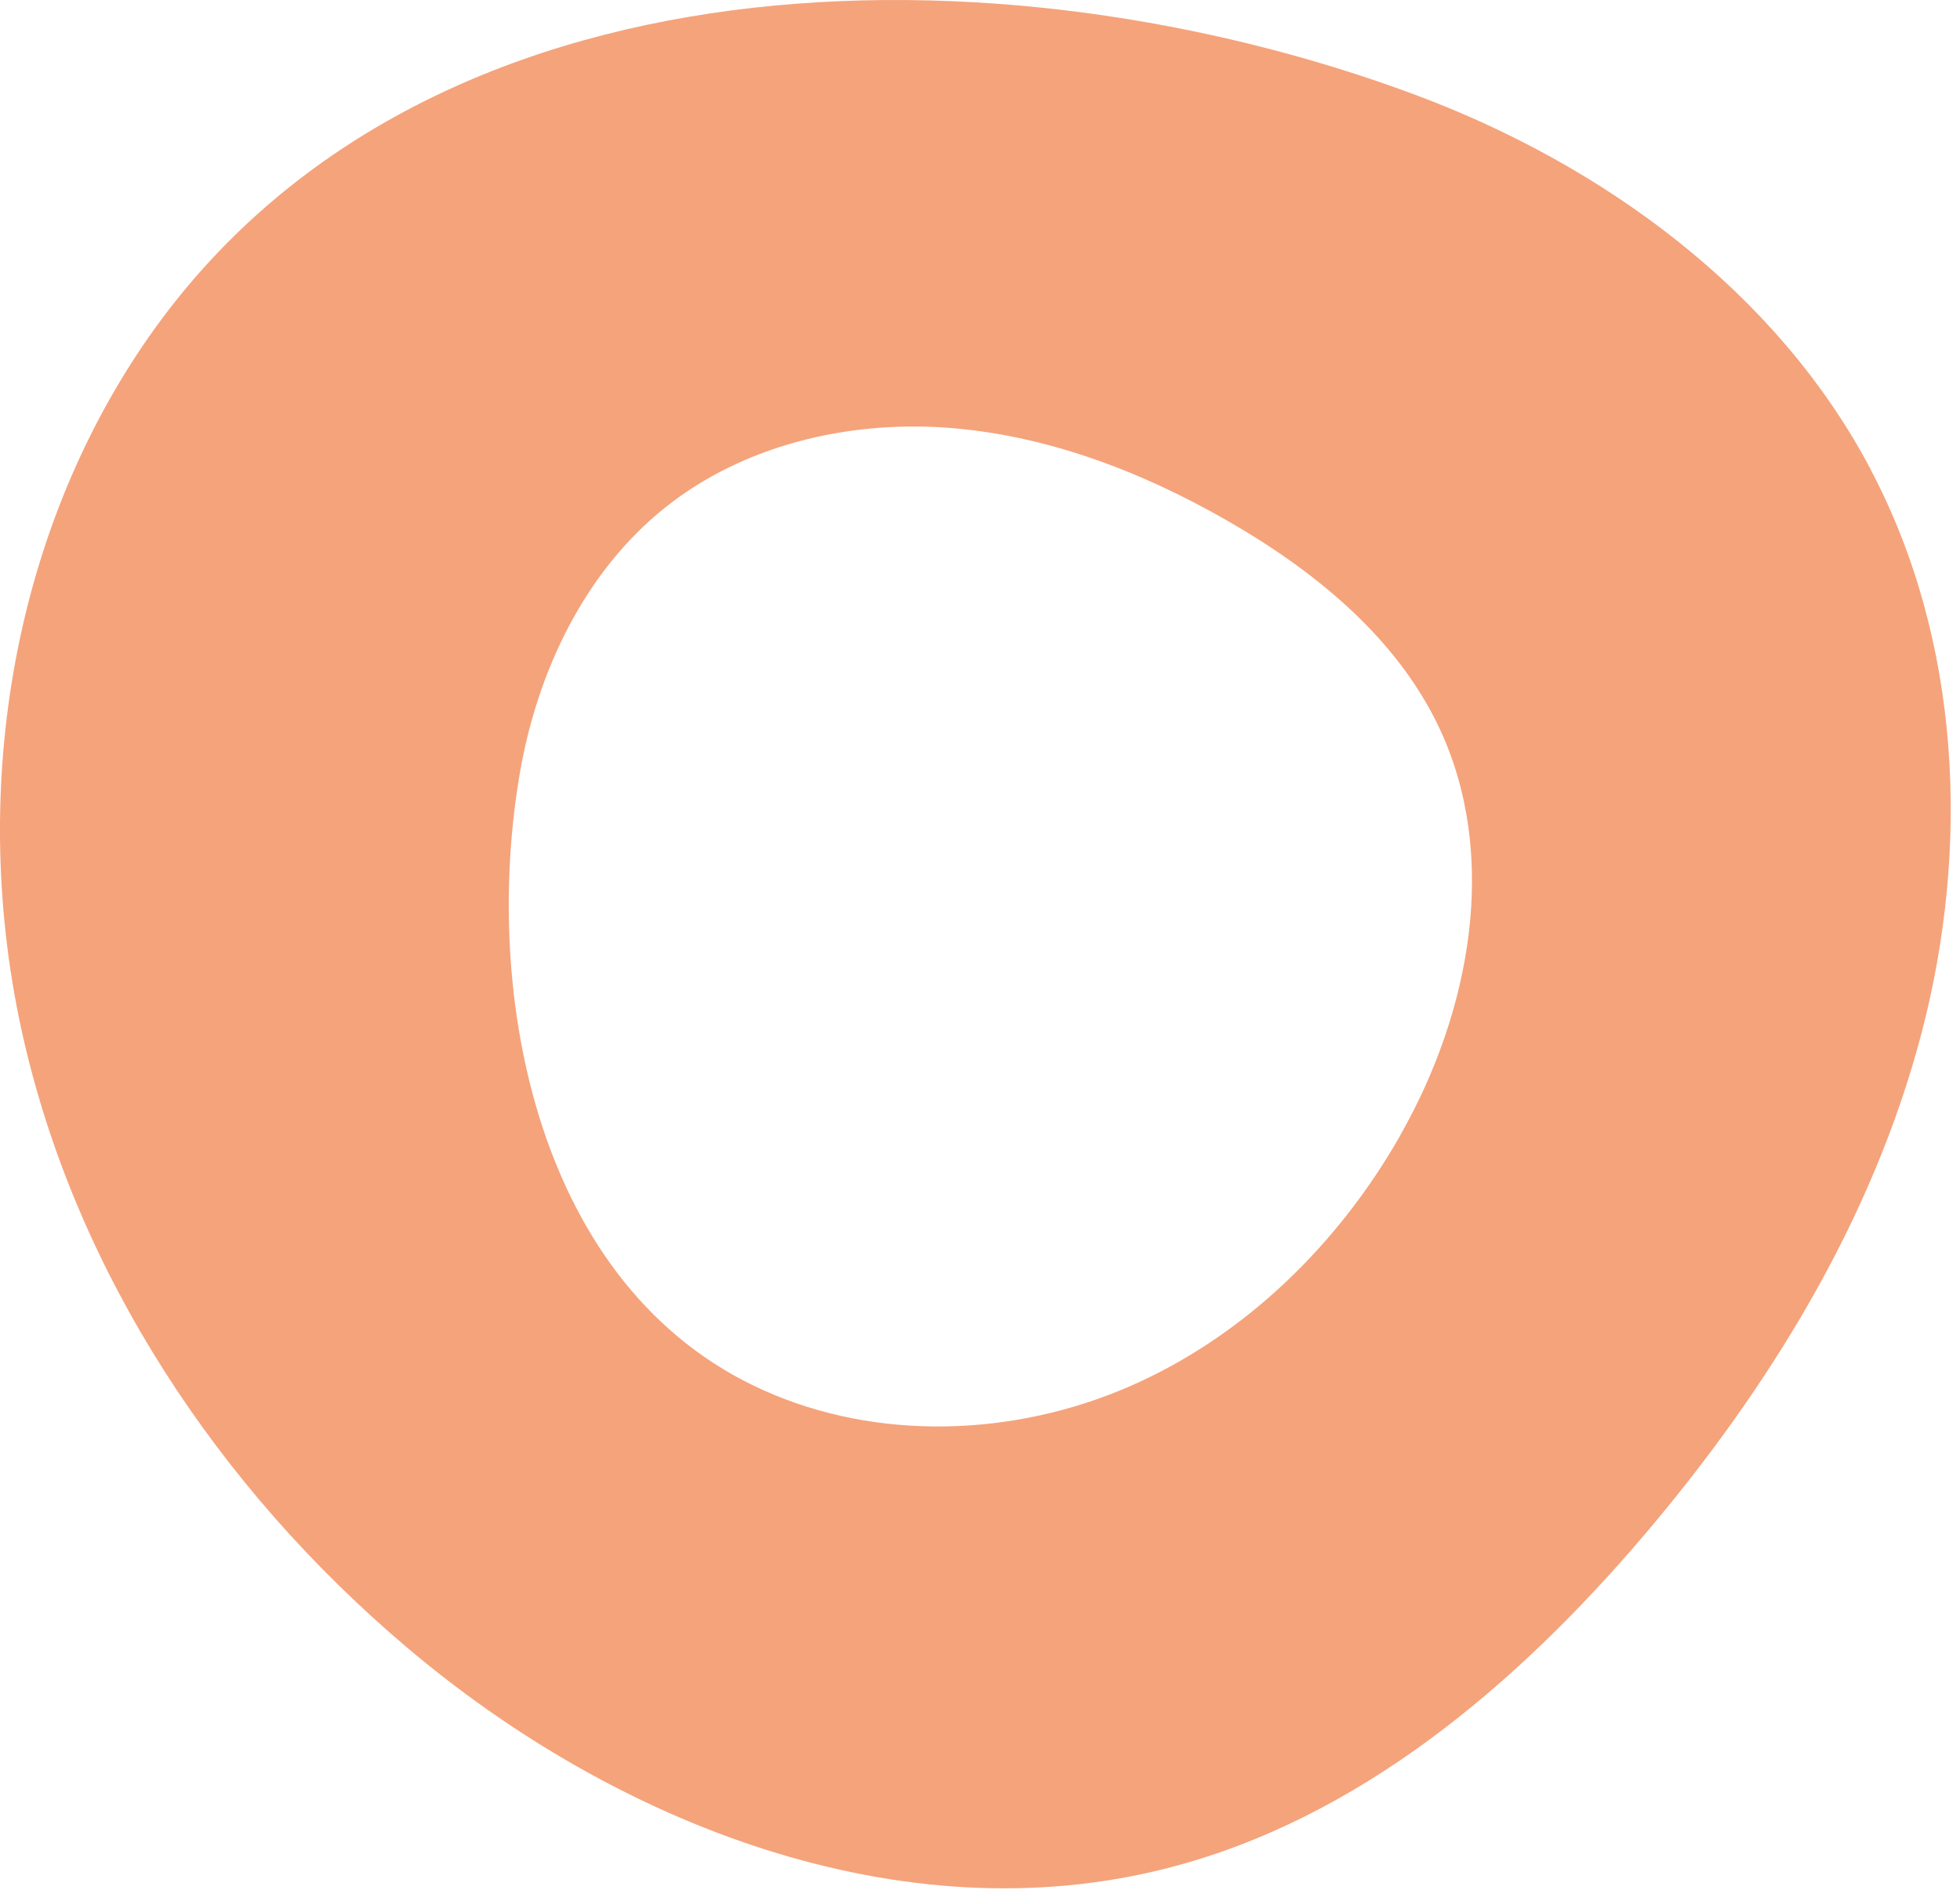 <?xml version="1.0" encoding="UTF-8"?> <svg xmlns="http://www.w3.org/2000/svg" width="84" height="81" viewBox="0 0 84 81" fill="none"><path d="M80.177 20.128C76.157 12.498 68.718 7.068 60.638 4.058C43.057 -2.492 18.218 -2.482 6.387 14.428C0.397 23.008 -1.323 34.228 0.987 44.438C3.297 54.648 9.407 63.798 17.387 70.568C26.367 78.198 38.638 82.998 50.047 80.068C58.208 77.978 64.978 72.238 70.438 65.828C75.797 59.528 80.248 52.298 82.347 44.298C84.448 36.298 84.037 27.458 80.177 20.138V20.128ZM60.017 48.658C57.358 53.338 53.318 57.298 48.377 59.438C43.438 61.578 37.597 61.788 32.697 59.578C23.017 55.218 20.648 42.668 22.277 33.148C23.027 28.778 25.058 24.498 28.527 21.738C31.858 19.088 36.288 18.038 40.528 18.328C44.778 18.628 48.858 20.178 52.547 22.288C56.307 24.438 59.858 27.308 61.697 31.228C64.267 36.718 63.017 43.378 60.017 48.648V48.658Z" fill="#F5A37B"></path></svg> 